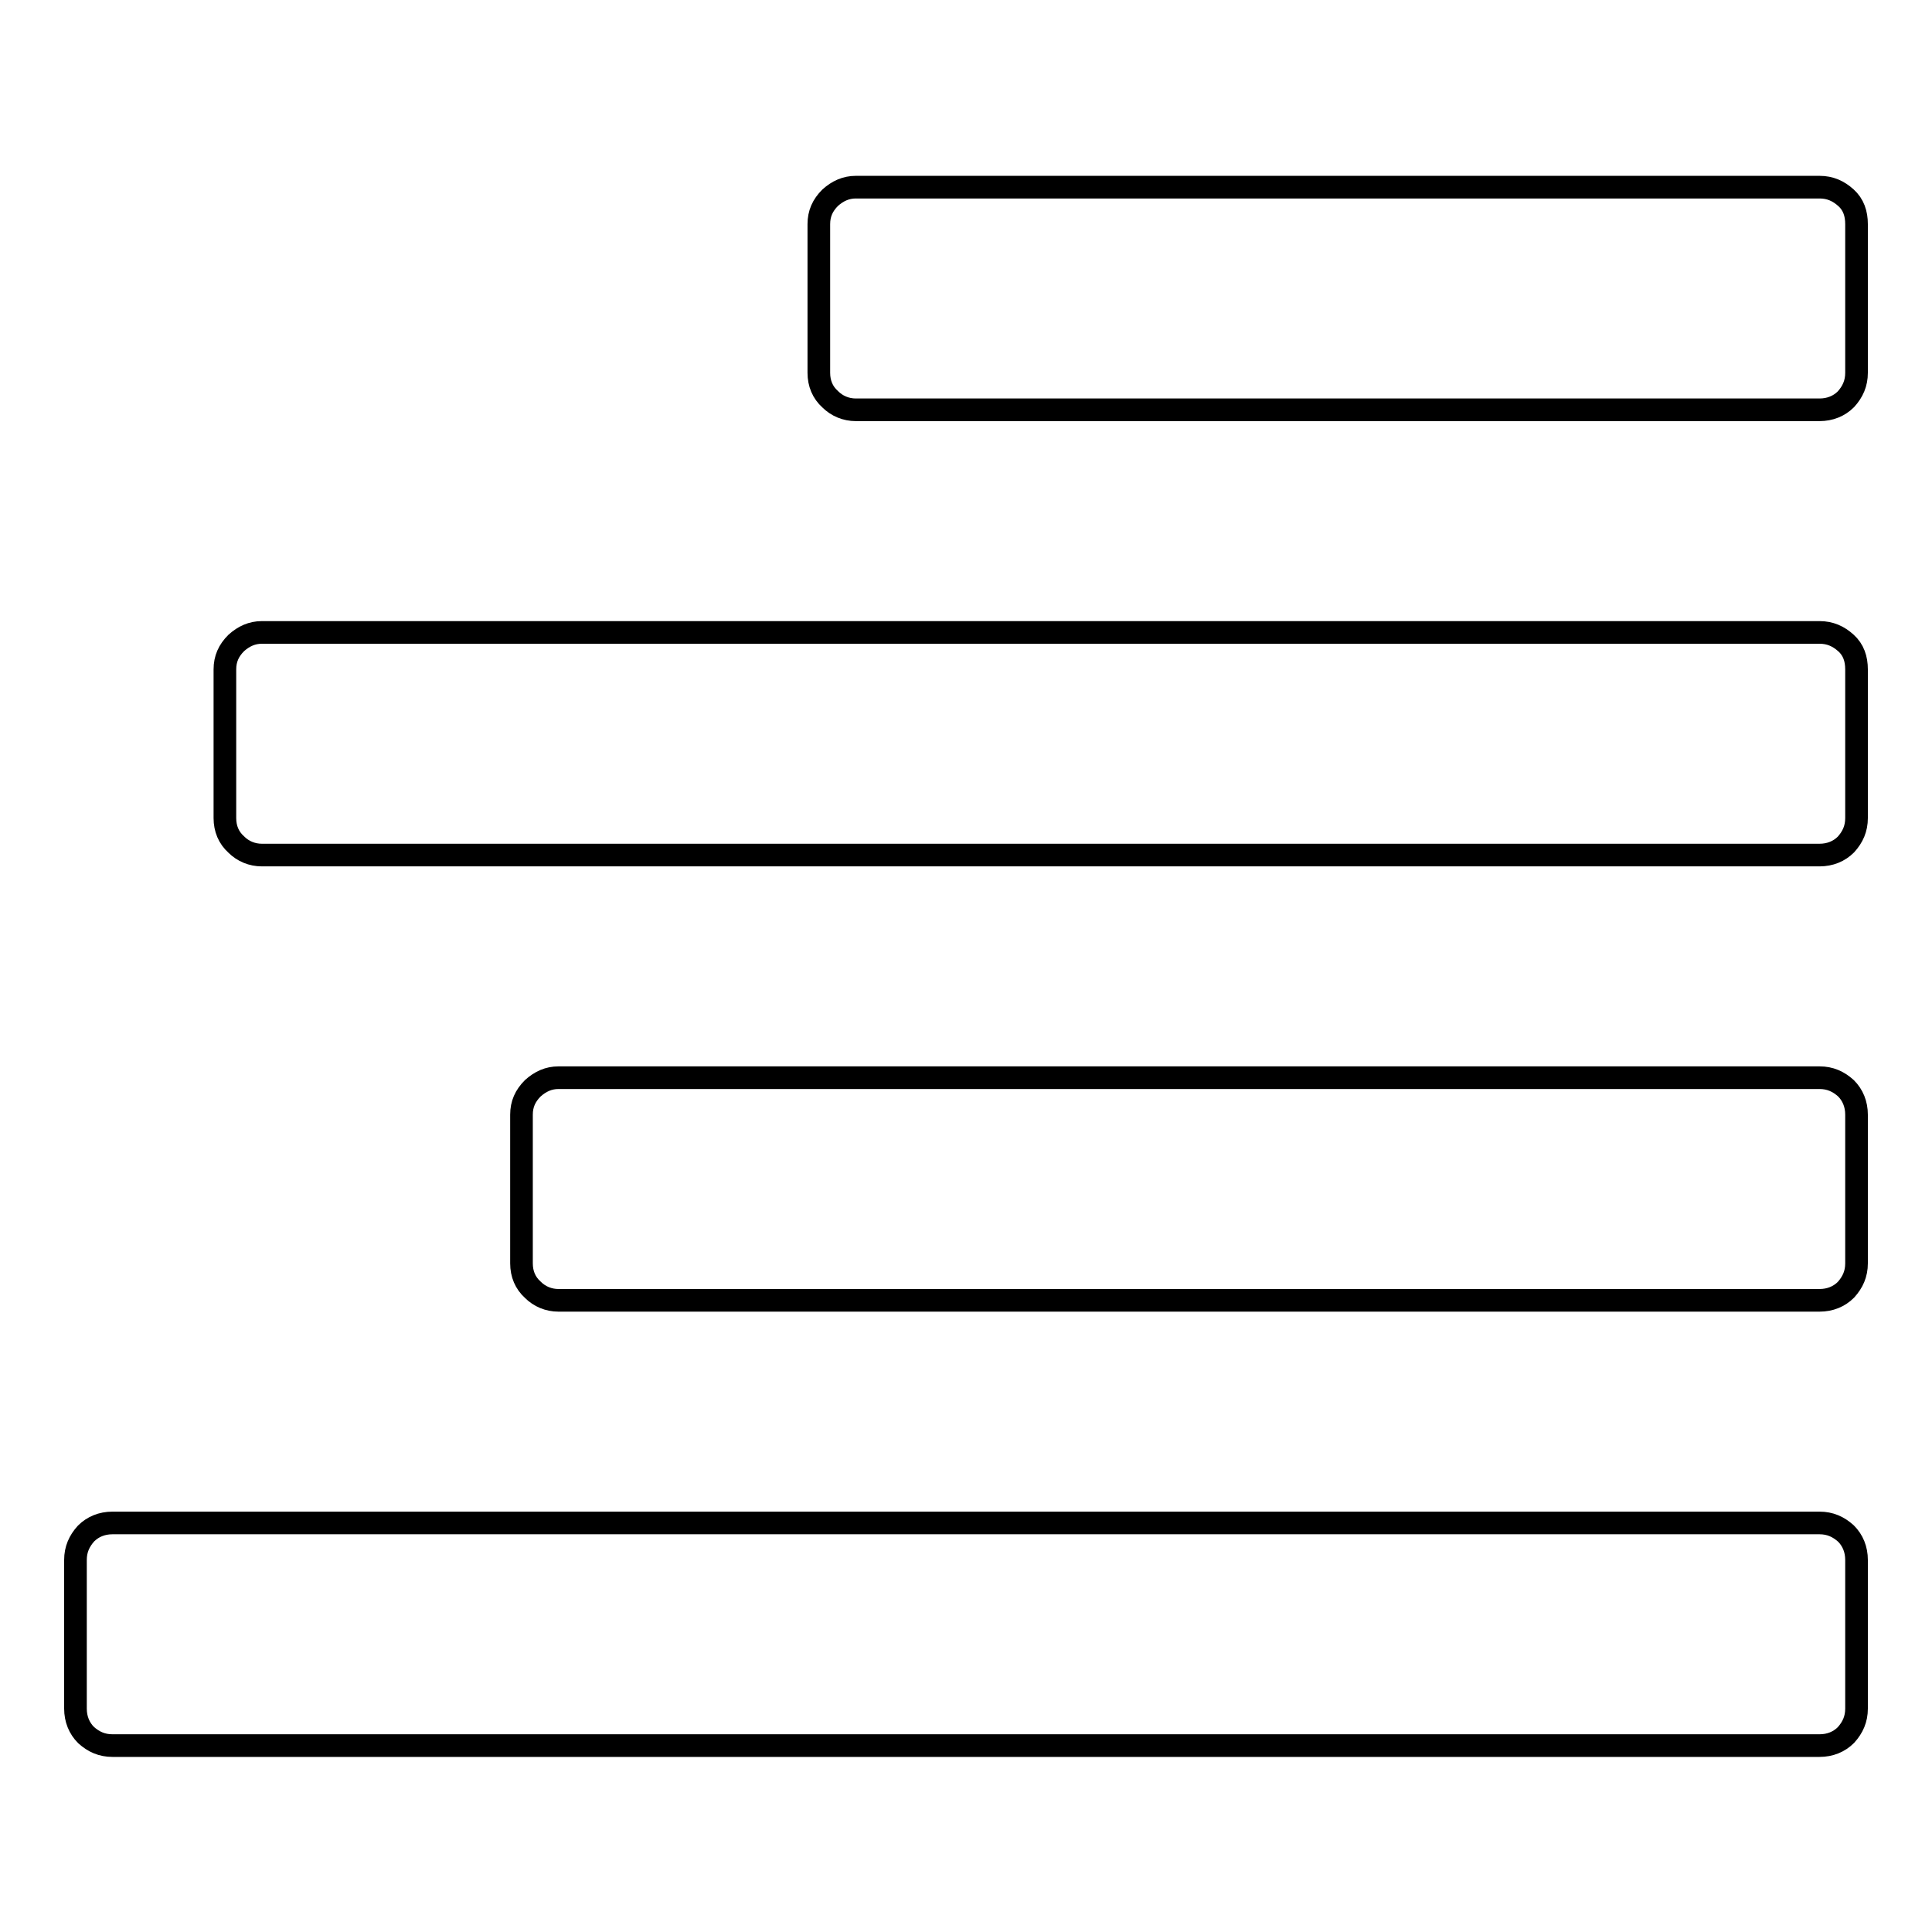 <?xml version="1.0" encoding="utf-8"?>
<!-- Svg Vector Icons : http://www.onlinewebfonts.com/icon -->
<!DOCTYPE svg PUBLIC "-//W3C//DTD SVG 1.1//EN" "http://www.w3.org/Graphics/SVG/1.1/DTD/svg11.dtd">
<svg version="1.1" xmlns="http://www.w3.org/2000/svg" xmlns:xlink="http://www.w3.org/1999/xlink" x="0px" y="0px" viewBox="0 0 256 256" enable-background="new 0 0 256 256" xml:space="preserve">
<g><g><g><path stroke-width="3" fill-opacity="0" stroke="#000000"  d="M113.4,54.3c-1.3,0-2.5-0.5-3.4-1.4c-1-0.9-1.5-2.1-1.5-3.5V29.7c0-1.4,0.5-2.5,1.5-3.5c1-0.9,2.1-1.4,3.4-1.4h127.7c1.4,0,2.5,0.5,3.5,1.4c1,0.9,1.4,2.1,1.4,3.5v19.7c0,1.4-0.5,2.5-1.4,3.5c-0.9,0.9-2.1,1.4-3.5,1.4H113.4z M34.7,113.3c-1.3,0-2.5-0.5-3.4-1.4c-1-0.9-1.5-2.1-1.5-3.5V88.7c0-1.4,0.5-2.5,1.5-3.5c1-0.9,2.1-1.4,3.4-1.4h206.4c1.4,0,2.5,0.5,3.5,1.4c1,0.9,1.4,2.1,1.4,3.5v19.7c0,1.4-0.5,2.5-1.4,3.5c-0.9,0.9-2.1,1.4-3.5,1.4H34.7z M74,172.3c-1.3,0-2.5-0.5-3.4-1.4c-1-0.9-1.5-2.1-1.5-3.5v-19.7c0-1.4,0.5-2.5,1.5-3.5c1-0.9,2.1-1.4,3.4-1.4h167.1c1.4,0,2.5,0.5,3.5,1.4c0.9,0.9,1.4,2.1,1.4,3.5v19.7c0,1.4-0.5,2.5-1.4,3.5c-0.9,0.9-2.1,1.4-3.5,1.4H74z M14.9,231.3c-1.4,0-2.5-0.5-3.5-1.4c-0.9-0.9-1.4-2.1-1.4-3.5v-19.7c0-1.4,0.5-2.5,1.4-3.5c0.9-0.9,2.1-1.4,3.5-1.4h226.2c1.4,0,2.5,0.5,3.5,1.4c0.9,0.9,1.4,2.1,1.4,3.5v19.7c0,1.4-0.5,2.5-1.4,3.5c-0.9,0.9-2.1,1.4-3.5,1.4H14.9z"/></g></g></g>
</svg>